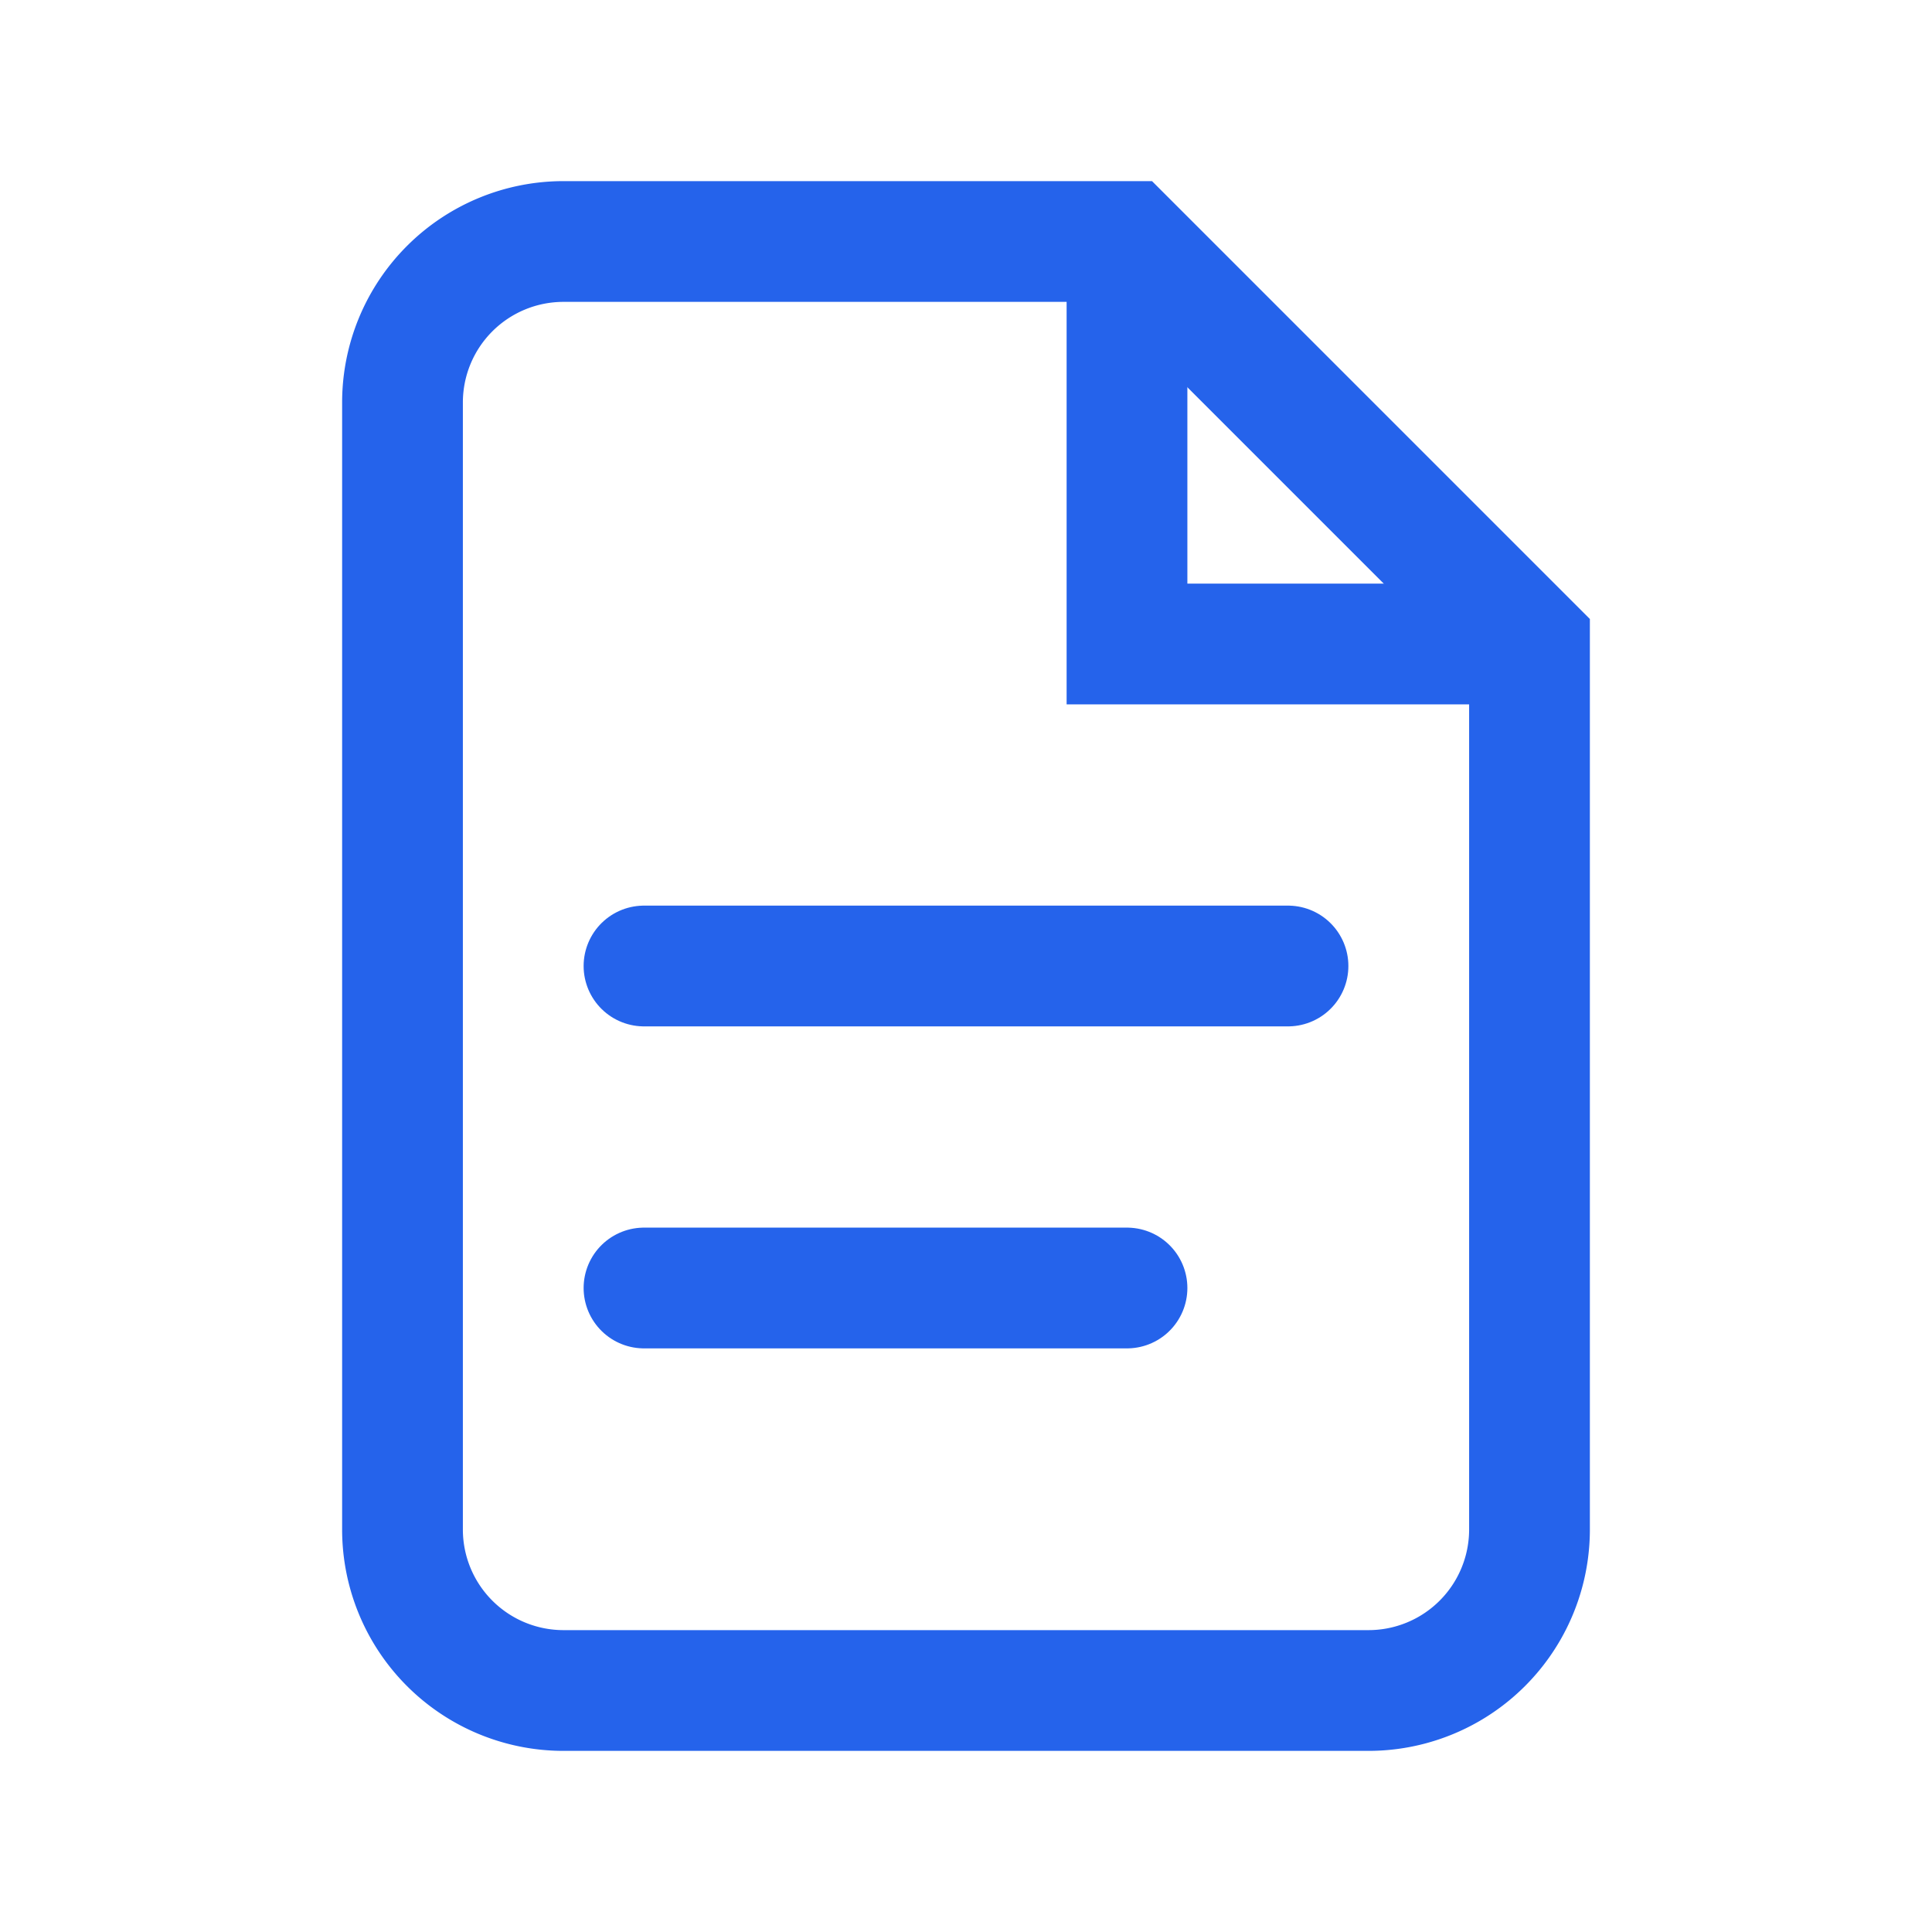 <svg xmlns="http://www.w3.org/2000/svg" width="28" height="28" viewBox="0 0 24 24" fill="none">
  <path d="M7 3h7l5 5v11a2 2 0 0 1-2 2H7a2 2 0 0 1-2-2V5a2 2 0 0 1 2-2z" stroke="#2563eb" stroke-width="1.5"/>
  <path d="M14 3v5h5" stroke="#2563eb" stroke-width="1.5"/>
  <path d="M8 12h8M8 16h6" stroke="#2563eb" stroke-width="1.5" stroke-linecap="round"/>
</svg>
